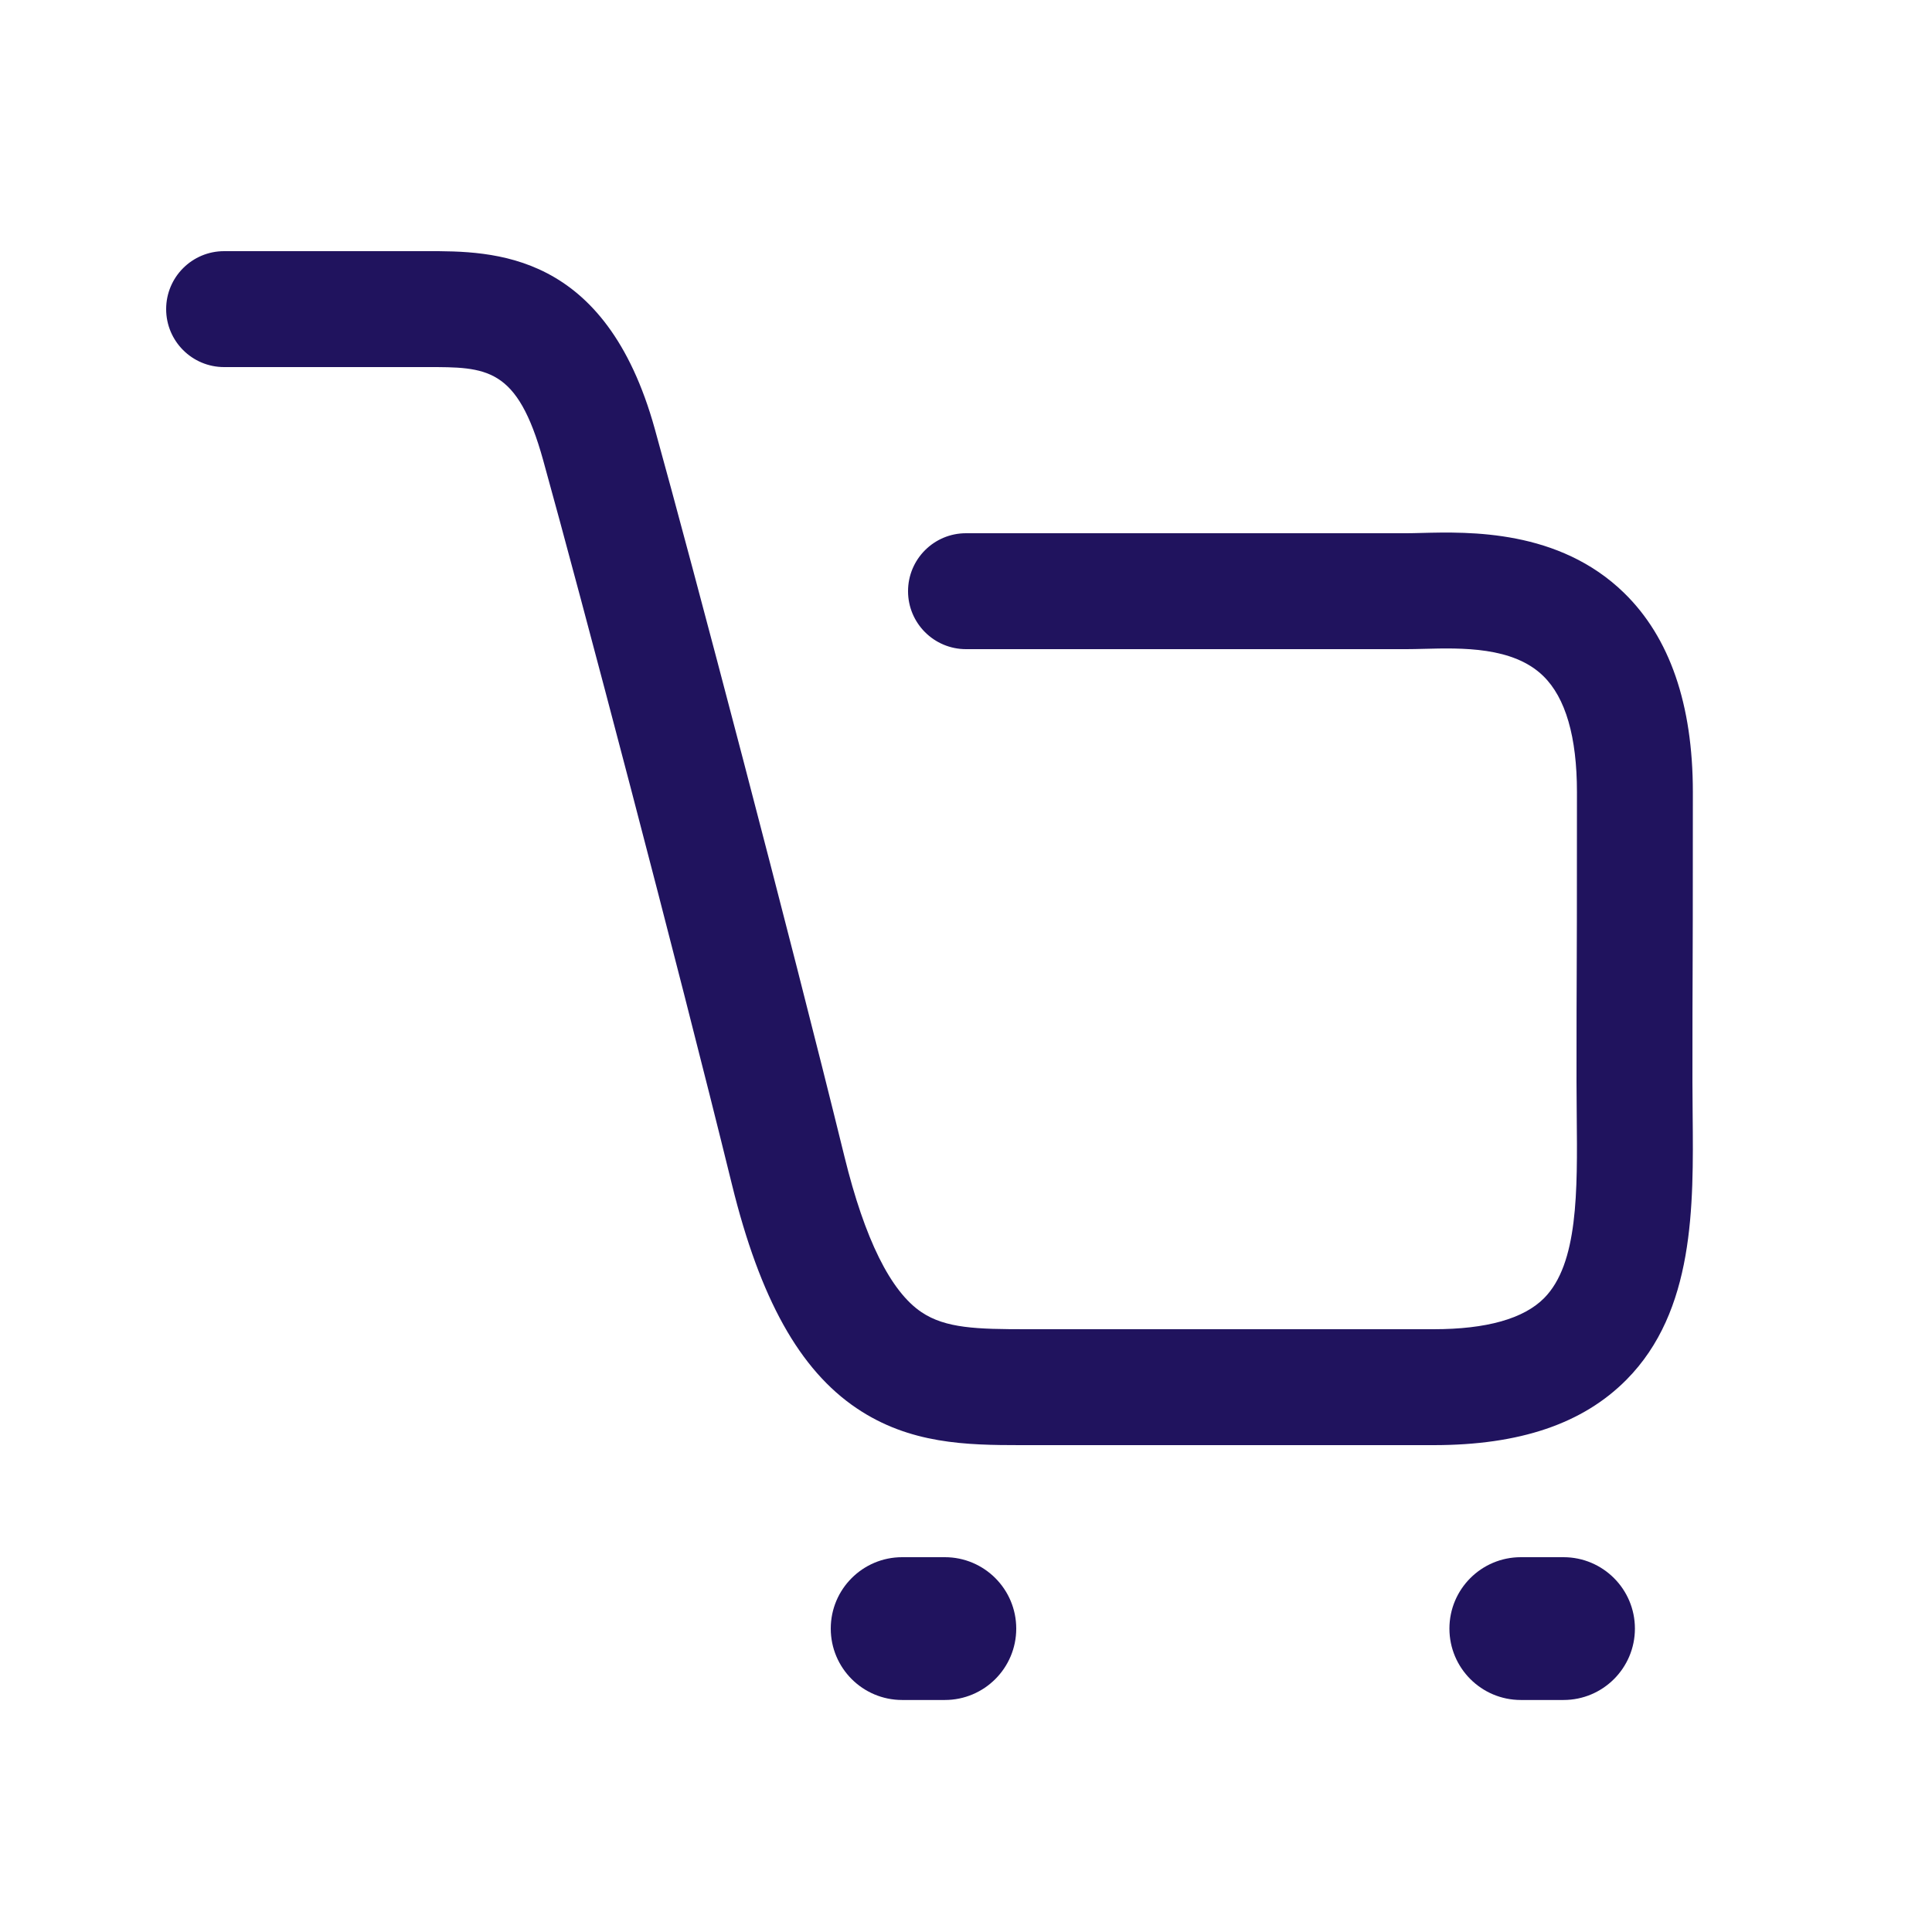 <?xml version="1.0" encoding="utf-8"?>
<!-- Generator: Adobe Illustrator 16.0.0, SVG Export Plug-In . SVG Version: 6.00 Build 0)  -->
<!DOCTYPE svg PUBLIC "-//W3C//DTD SVG 1.1//EN" "http://www.w3.org/Graphics/SVG/1.1/DTD/svg11.dtd">
<svg version="1.1" id="Layer_1" xmlns="http://www.w3.org/2000/svg" xmlns:xlink="http://www.w3.org/1999/xlink" x="0px" y="0px"
	 width="500px" height="500px" viewBox="0 0 500 500" enable-background="new 0 0 500 500" xml:space="preserve">
<path fill="#20135E" d="M438,280c0-16.96,0.021-22.141,0.047-27.866c0.027-7.053,0.063-15.047,0.063-47.134
	c0-22.699-5.984-40.042-17.79-51.546c-16.872-16.443-40.063-15.846-52.52-15.524c-1.396,0.035-2.675,0.07-3.805,0.07H250
	c-8.284,0-15,6.716-15,15s6.716,15,15,15h114c1.355,0,2.896-0.038,4.574-0.081c9.704-0.25,22.996-0.592,30.81,7.02
	c5.791,5.644,8.729,15.758,8.729,30.062c0,32.022-0.034,39.982-0.063,47.005C408.022,257.758,408,262.962,408,280
	c0,2.886,0.025,5.789,0.057,8.689c0.191,19.729,0.375,38.357-8.438,47.26C394.327,341.291,384.698,344,371,344H267l-1.383,0.001
	c-12.717-0.005-20.888-0.202-27.153-4.424c-7.979-5.374-14.673-18.884-19.897-40.155c-14.305-58.242-39.267-152.986-49.111-188.437
	c-12.794-46.059-41.809-46.007-59.136-45.987L58,65c-8.284,0-15,6.716-15,15s6.716,15,15,15h51l1.366-0.001
	c15.645-0.011,23.5-0.036,30.182,24.016c9.798,35.275,34.643,129.576,48.886,187.563c7.257,29.547,17.512,47.939,32.271,57.881
	c13.752,9.264,28.371,9.542,42.563,9.542h1.365L371,374c22.313,0,38.646-5.542,49.938-16.941
	c17.614-17.787,17.354-44.813,17.117-68.66C438.027,285.594,438,282.789,438,280z M244.524,403h-11.048
	C223.272,403,215,411.271,215,421.476c0,10.205,8.271,18.479,18.476,18.479h11.048c10.205,0,18.479-8.272,18.479-18.479
	C263,411.271,254.729,403,244.524,403z M404.635,403h-11.047c-10.205,0-18.479,8.271-18.479,18.476
	c0,10.205,8.271,18.479,18.479,18.479h11.047c10.204,0,18.479-8.272,18.479-18.479C423.111,411.271,414.839,403,404.635,403z"/>
</svg>

